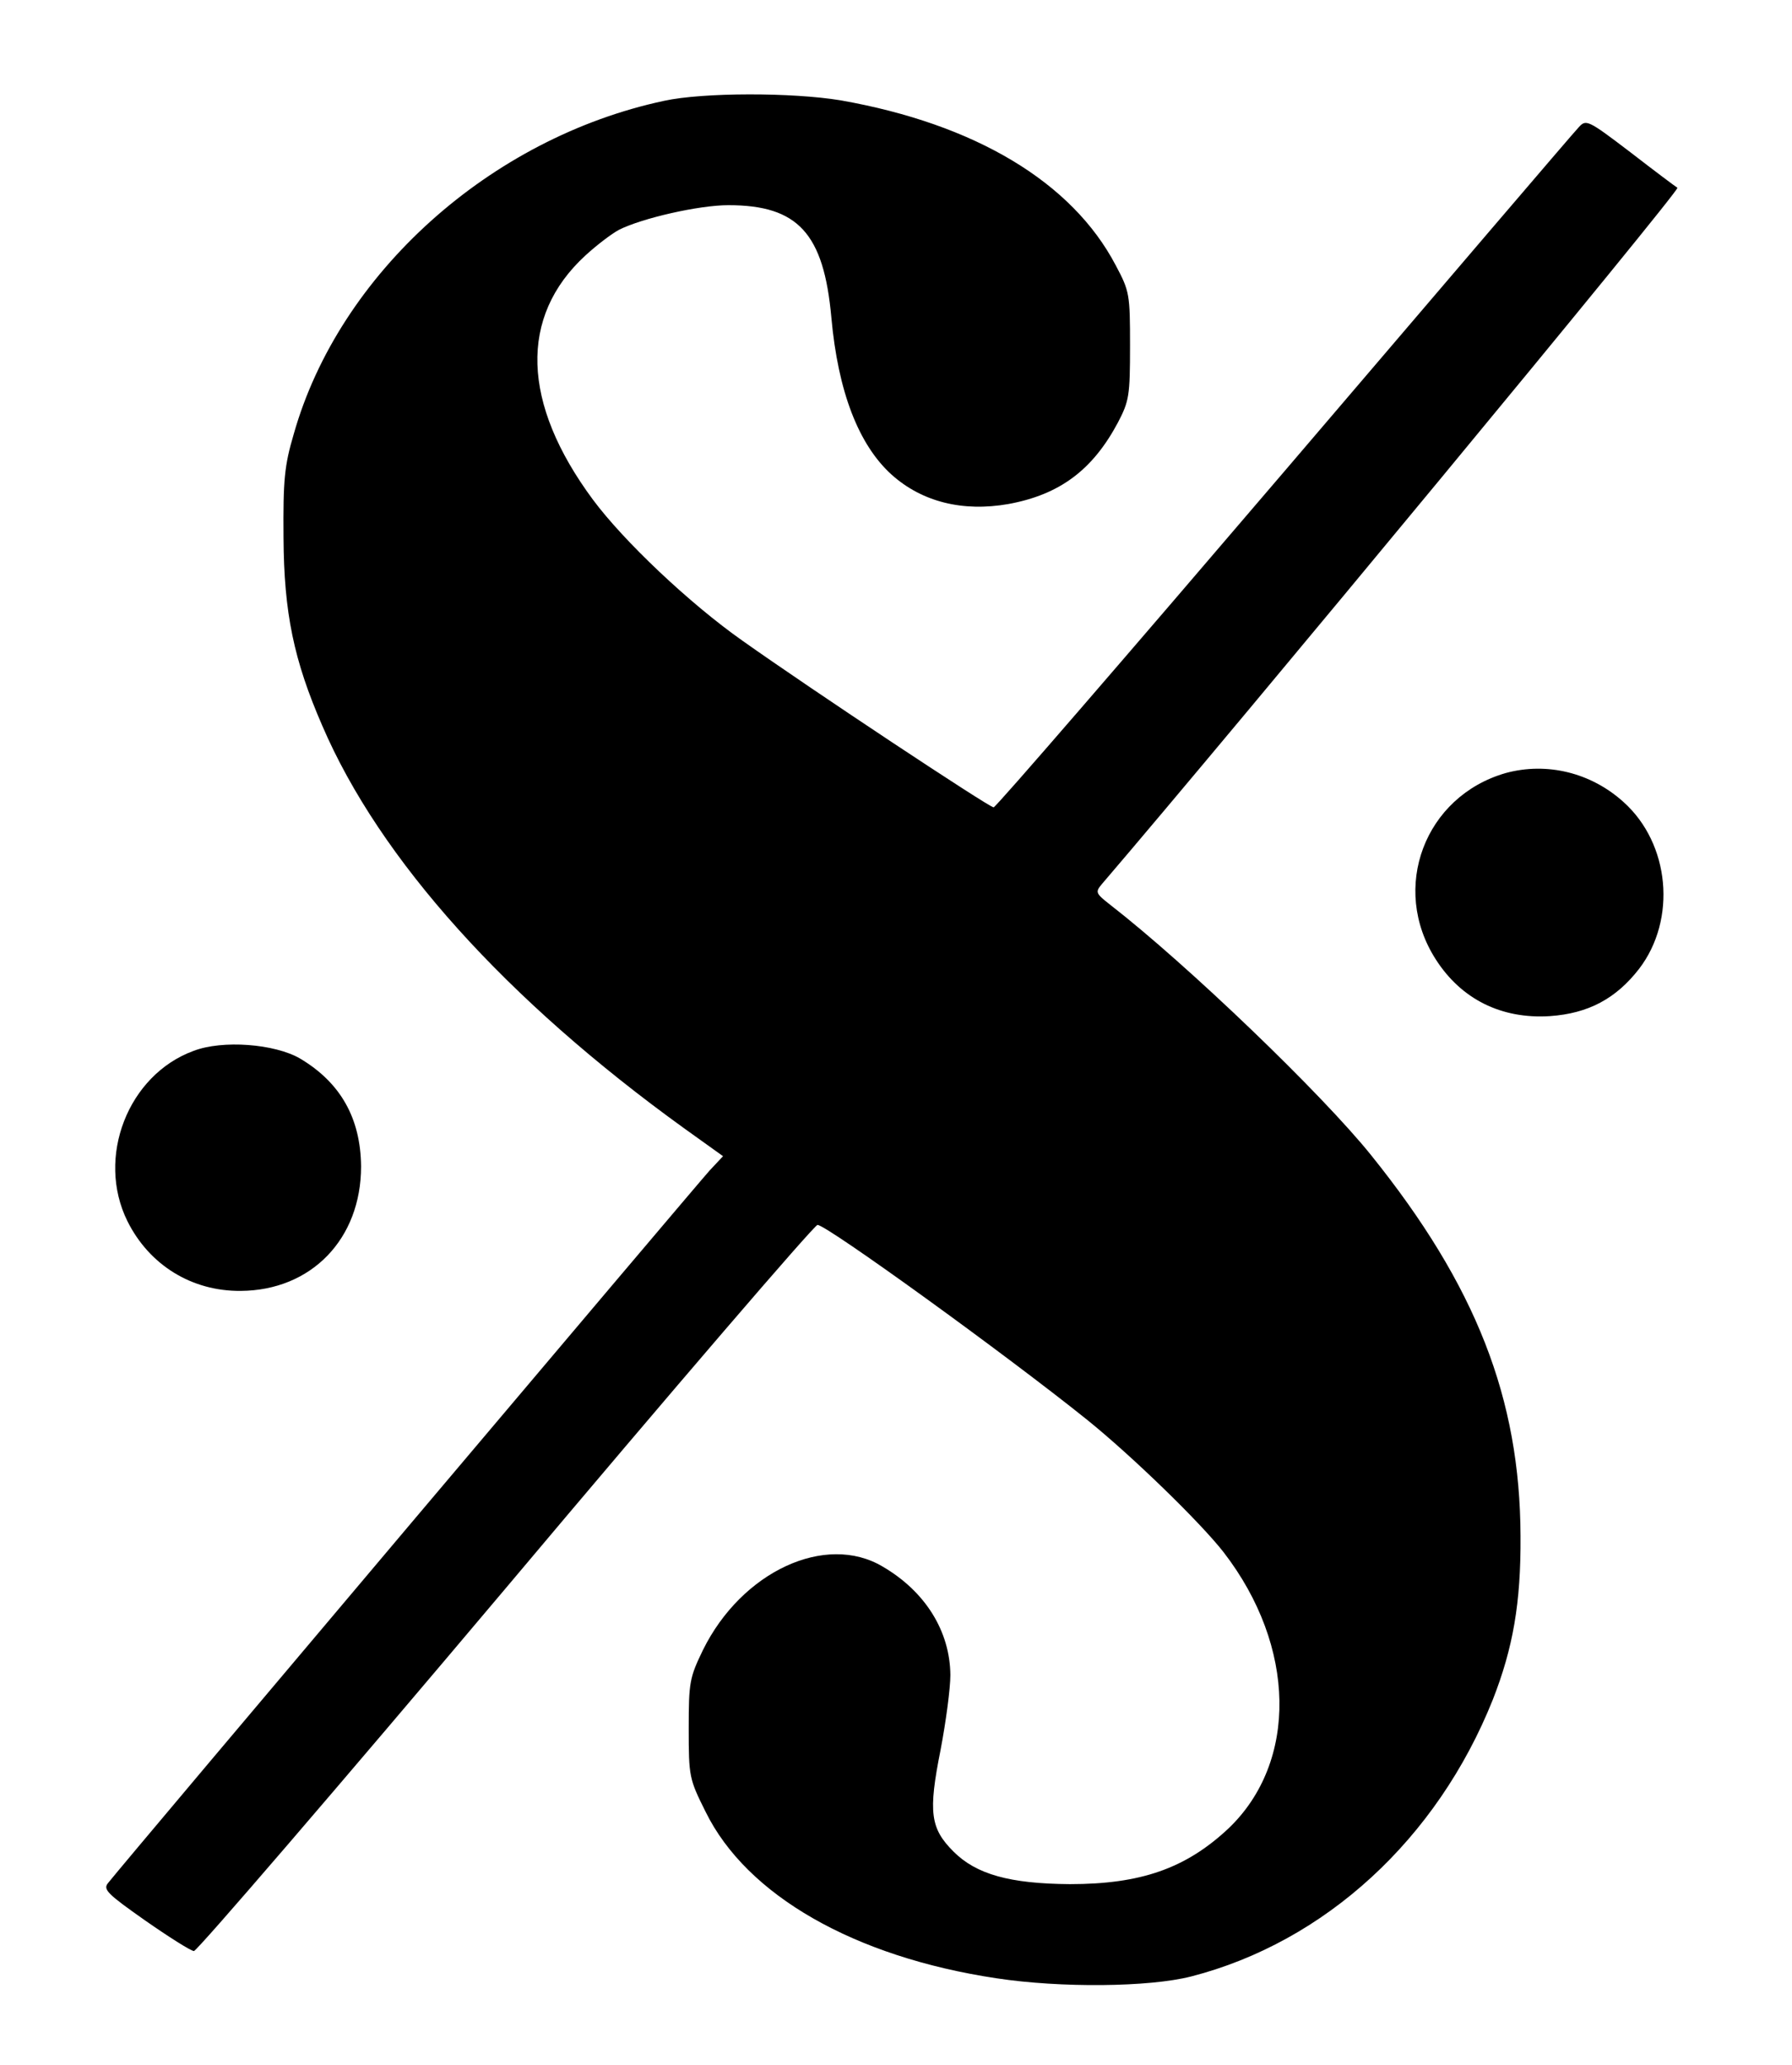 <?xml version="1.0" standalone="no"?>
<!DOCTYPE svg PUBLIC "-//W3C//DTD SVG 20010904//EN"
 "http://www.w3.org/TR/2001/REC-SVG-20010904/DTD/svg10.dtd">
<svg version="1.0" xmlns="http://www.w3.org/2000/svg"
 width="402pt" height="463pt" viewBox="0 0 402 463"
 preserveAspectRatio="xMidYMid meet">
<g transform="translate(0,463) scale(0.1,-0.1)"
fill="#000000" stroke="none">
<path d="M1490 4404 c-390 -83 -729 -387 -831 -747 -21 -71 -24 -103 -23 -232
1 -169 23 -275 87 -422 129 -300 413 -615 811 -902 l88 -63 -30 -32 c-24 -26
-1309 -1546 -1350 -1598 -11 -14 -1 -24 83 -83 53 -37 102 -68 110 -69 7 0
322 366 700 814 377 448 692 814 699 814 23 -2 423 -291 606 -438 99 -80 252
-228 305 -296 163 -211 167 -470 11 -619 -96 -90 -197 -125 -356 -125 -135 1
-210 22 -261 73 -52 52 -57 88 -29 228 12 63 22 138 22 168 -1 98 -56 187
-152 243 -128 76 -316 -11 -403 -187 -30 -62 -32 -72 -32 -176 0 -108 1 -113
38 -187 92 -187 333 -325 652 -373 145 -22 343 -20 437 4 300 77 552 308 677
621 45 115 63 216 62 366 -1 309 -100 562 -335 854 -110 137 -412 427 -586
562 -32 25 -33 28 -19 45 300 350 1299 1557 1292 1562 -5 3 -53 39 -106 80
-96 73 -99 74 -116 55 -10 -10 -307 -358 -660 -771 -354 -414 -647 -753 -652
-753 -10 0 -406 262 -564 374 -118 83 -266 223 -335 316 -160 216 -166 410
-17 547 25 23 59 49 76 58 52 26 179 55 245 55 156 0 214 -63 231 -252 15
-166 61 -285 135 -352 68 -61 159 -84 262 -66 115 21 189 76 246 183 25 48 27
60 27 172 0 115 -1 122 -32 180 -98 187 -316 317 -617 370 -109 18 -308 18
-396 -1z"/>
<path d="M3378 2897 c-182 -52 -260 -258 -157 -418 57 -89 147 -134 256 -127
86 6 148 39 200 106 85 111 69 281 -35 374 -73 66 -172 90 -264 65z"/>
<path d="M434 2274 c-147 -54 -219 -239 -148 -382 49 -98 144 -157 254 -156
158 1 270 116 270 279 -1 108 -46 188 -137 242 -57 33 -174 42 -239 17z"/>
</g>
</svg>
